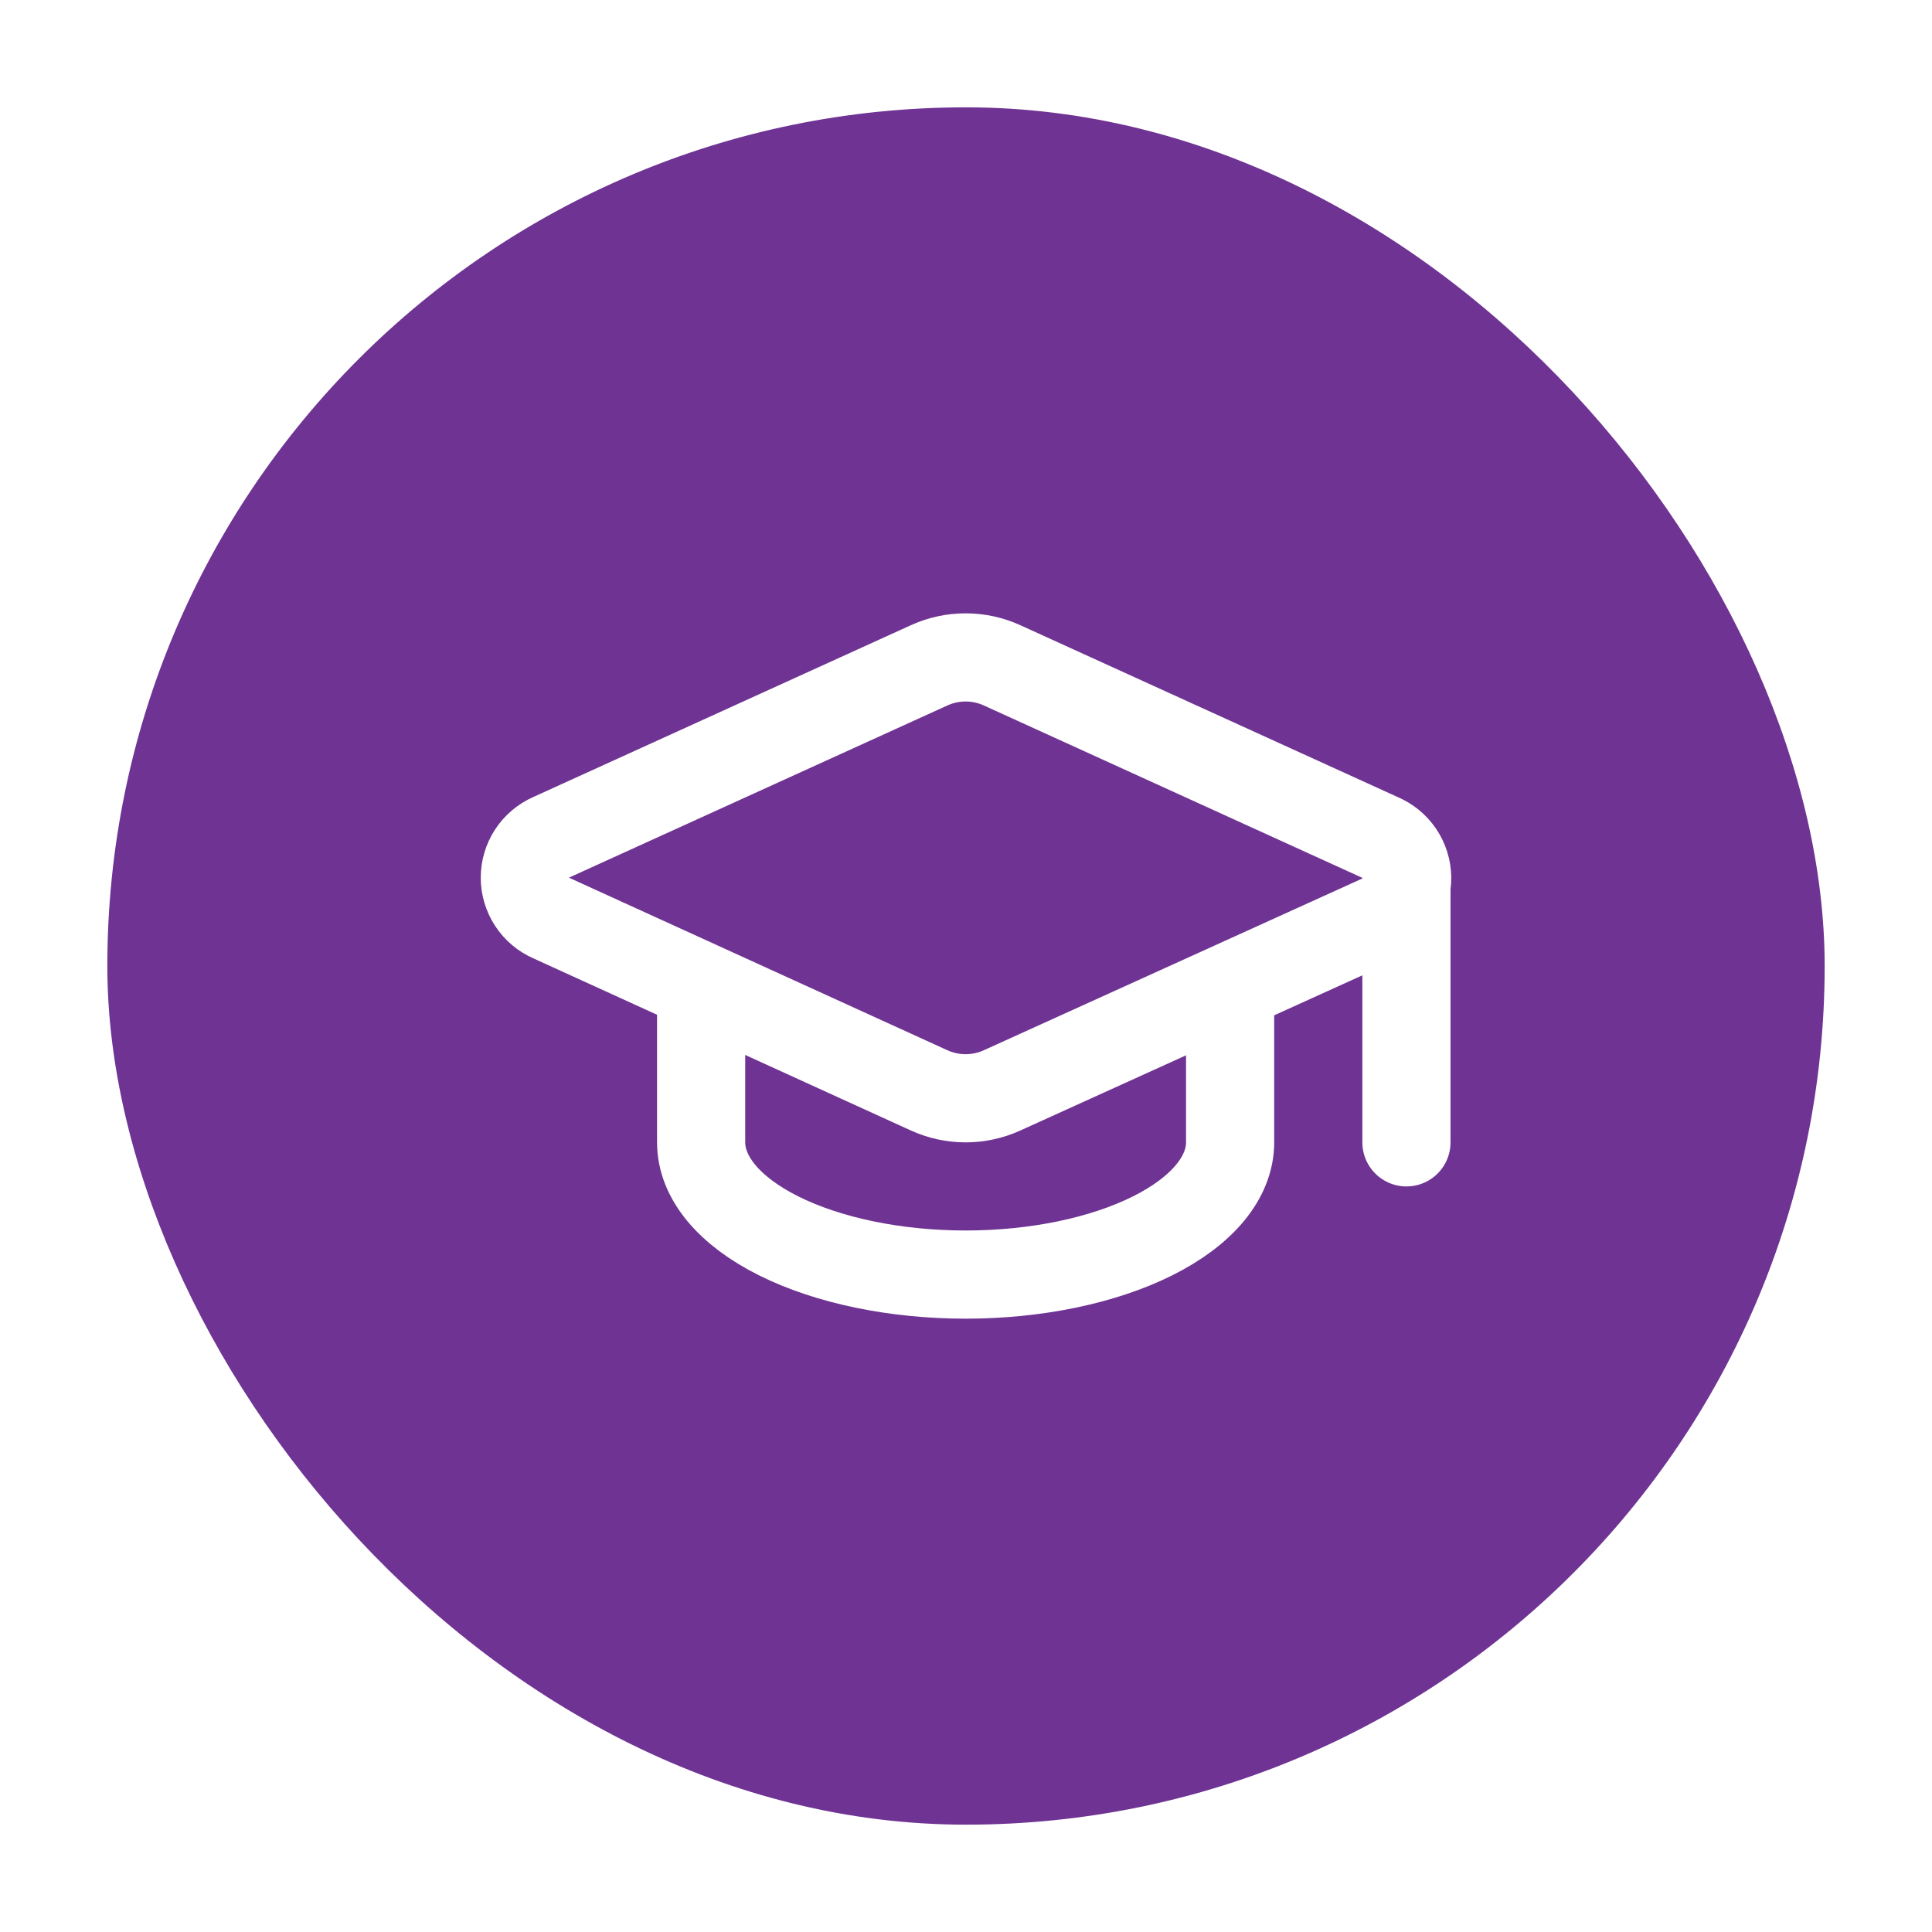 <svg width="72" height="72" viewBox="0 0 72 72" fill="none" xmlns="http://www.w3.org/2000/svg">
<g filter="url(#filter0_d_14300_20173)">
<rect x="4" width="64" height="64" rx="32" fill="#6F3393"/>
<path d="M52.414 28.715V38.572M51.461 30.23C51.755 30.1 52.005 29.887 52.179 29.616C52.353 29.346 52.444 29.031 52.441 28.709C52.437 28.388 52.34 28.075 52.16 27.808C51.98 27.542 51.726 27.334 51.43 27.21L37.349 20.797C36.921 20.601 36.456 20.5 35.986 20.5C35.515 20.5 35.05 20.601 34.622 20.797L20.543 27.203C20.251 27.332 20.002 27.542 19.827 27.809C19.652 28.077 19.559 28.389 19.559 28.708C19.559 29.028 19.652 29.34 19.827 29.607C20.002 29.875 20.251 30.085 20.543 30.213L34.622 36.633C35.05 36.828 35.515 36.93 35.986 36.93C36.456 36.93 36.921 36.828 37.349 36.633L51.461 30.23Z" stroke="white" stroke-width="3.286" stroke-linecap="round" stroke-linejoin="round"/>
<path d="M26.129 32.821V38.571C26.129 39.878 27.168 41.132 29.016 42.056C30.865 42.98 33.372 43.5 35.986 43.5C38.6 43.5 41.107 42.98 42.956 42.056C44.804 41.132 45.843 39.878 45.843 38.571V32.821" stroke="white" stroke-width="3.286" stroke-linecap="round" stroke-linejoin="round"/>
</g>
<defs>
<filter id="filter0_d_14300_20173" x="0" y="0" width="72" height="72" filterUnits="userSpaceOnUse" color-interpolation-filters="sRGB">
<feFlood flood-opacity="0" result="BackgroundImageFix"/>
<feColorMatrix in="SourceAlpha" type="matrix" values="0 0 0 0 0 0 0 0 0 0 0 0 0 0 0 0 0 0 127 0" result="hardAlpha"/>
<feOffset dy="4"/>
<feGaussianBlur stdDeviation="2"/>
<feComposite in2="hardAlpha" operator="out"/>
<feColorMatrix type="matrix" values="0 0 0 0 0 0 0 0 0 0 0 0 0 0 0 0 0 0 0.15 0"/>
<feBlend mode="normal" in2="BackgroundImageFix" result="effect1_dropShadow_14300_20173"/>
<feBlend mode="normal" in="SourceGraphic" in2="effect1_dropShadow_14300_20173" result="shape"/>
</filter>
</defs>
</svg>
